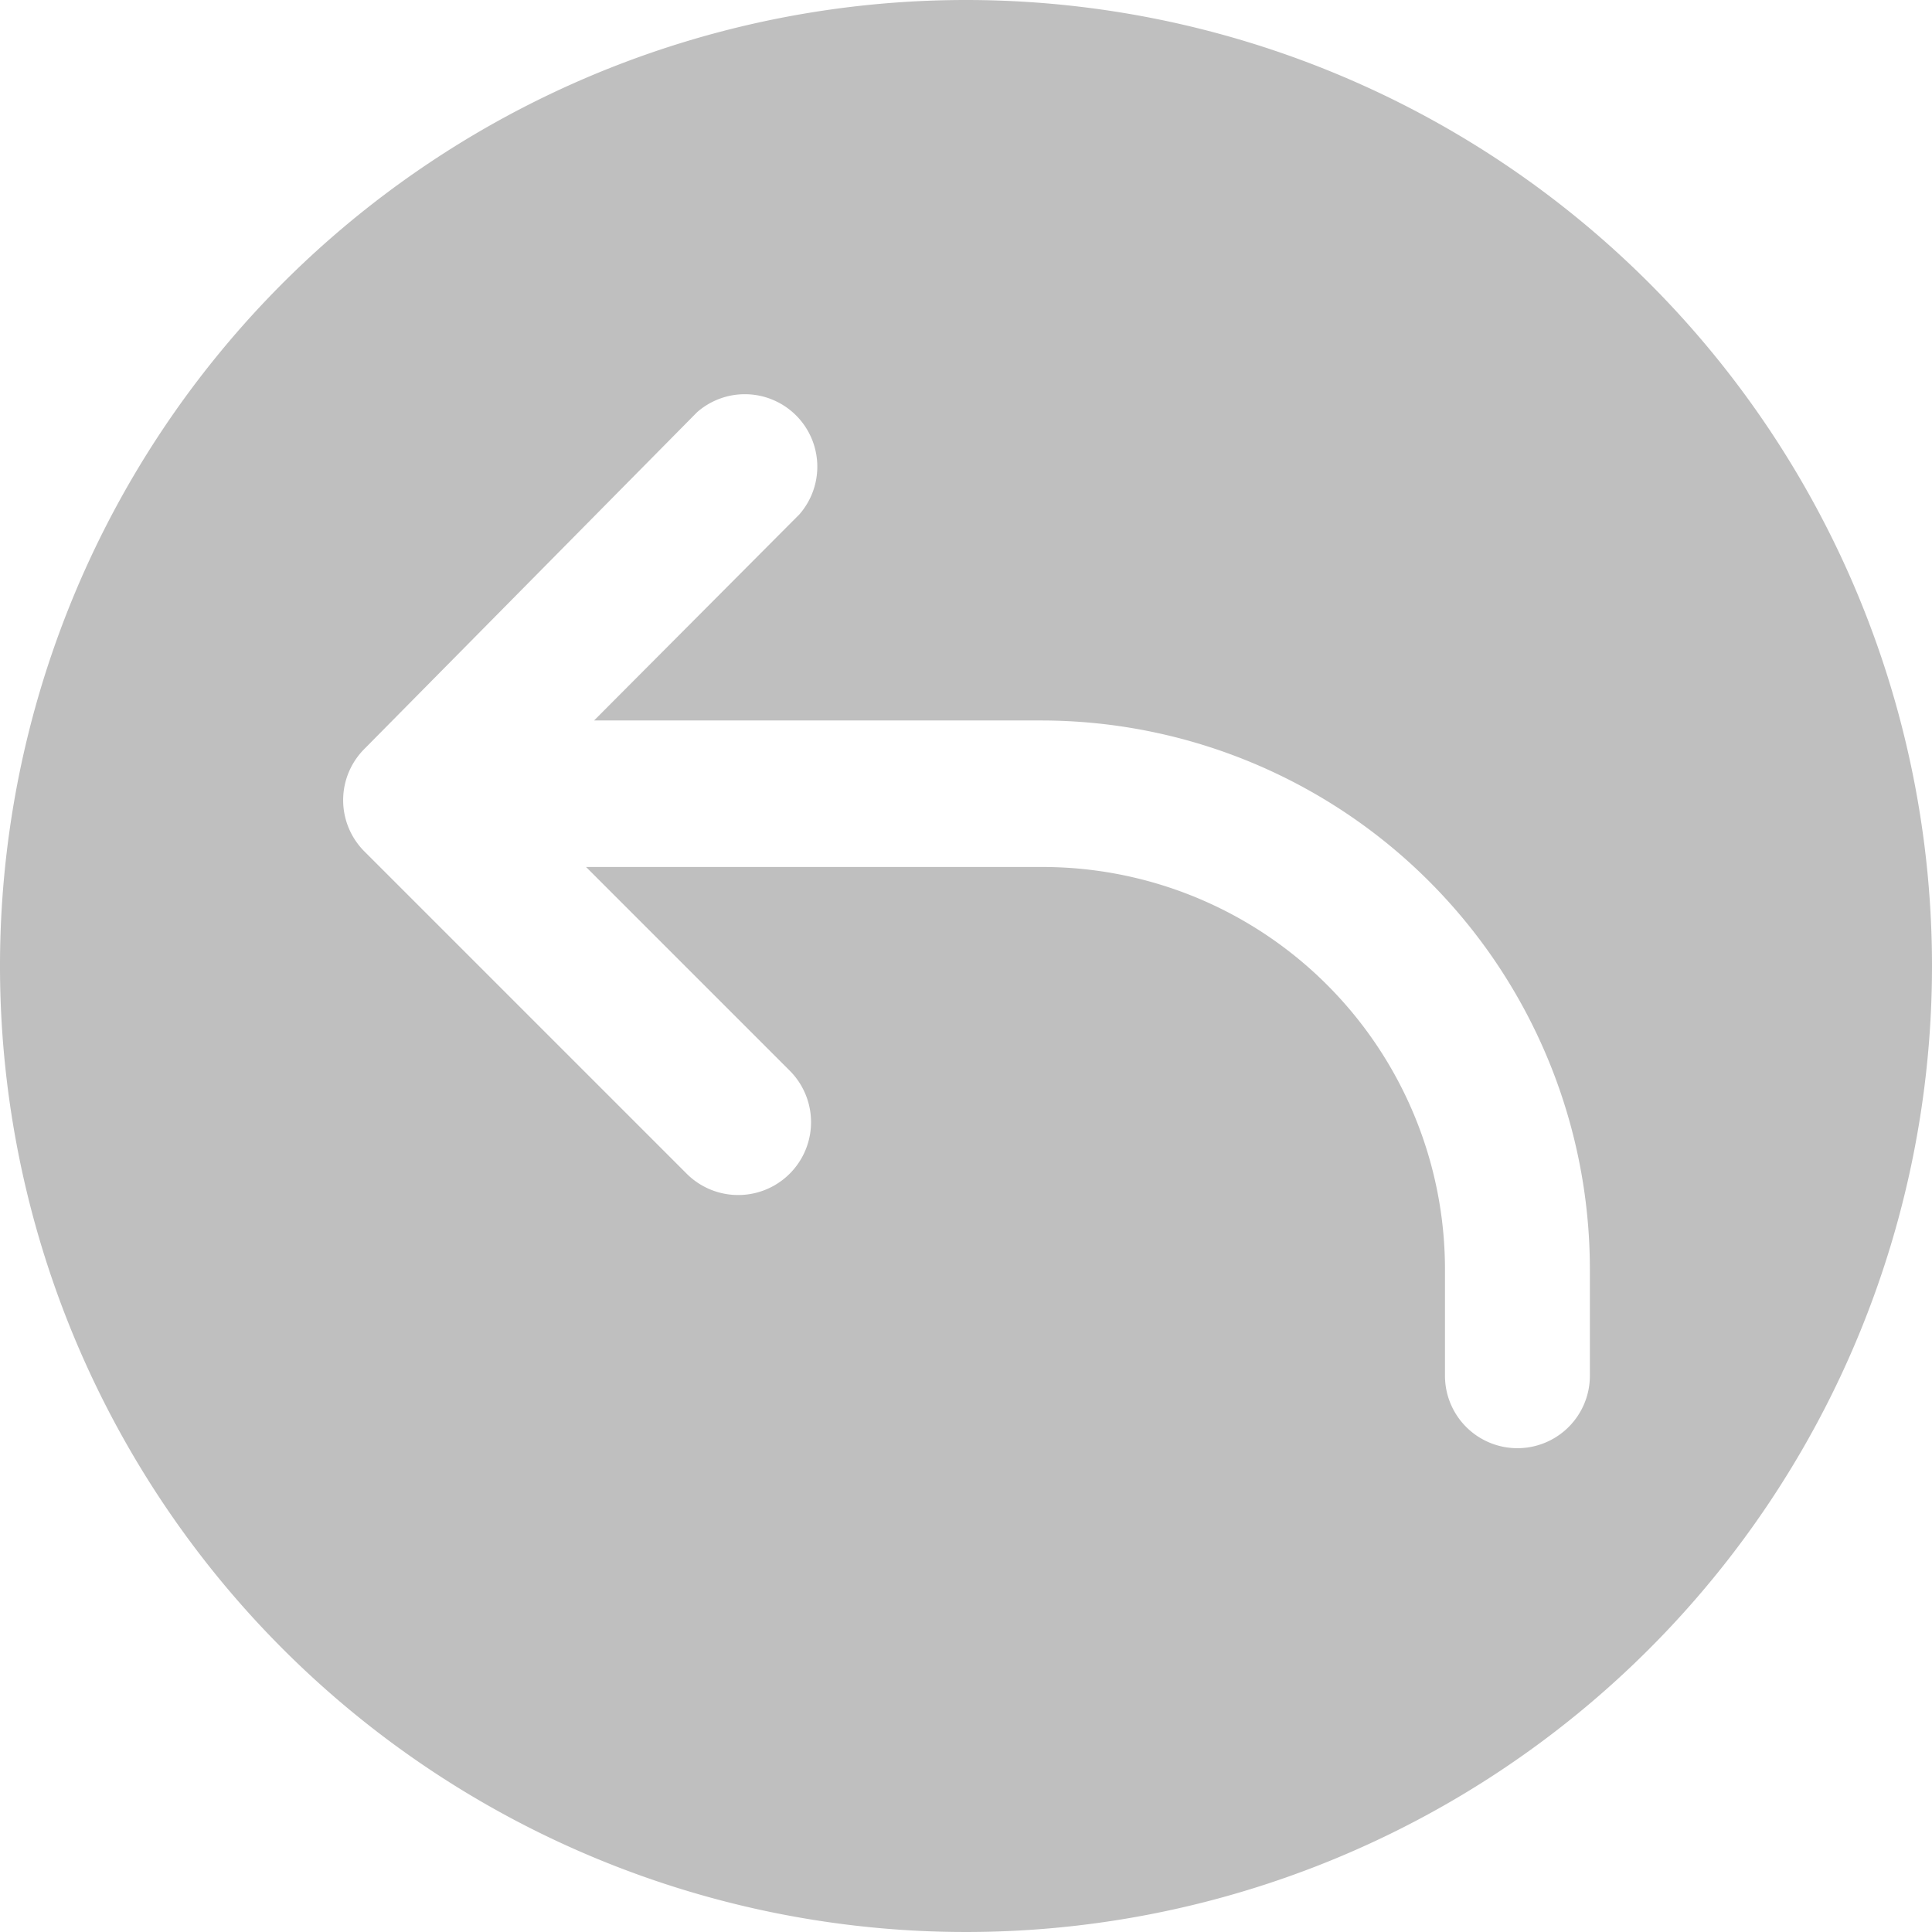 <?xml version="1.0" standalone="no"?><!DOCTYPE svg PUBLIC "-//W3C//DTD SVG 1.1//EN" "http://www.w3.org/Graphics/SVG/1.1/DTD/svg11.dtd"><svg t="1733244713882" class="icon" viewBox="0 0 1024 1024" version="1.1" xmlns="http://www.w3.org/2000/svg" p-id="9189" width="50" height="50" xmlns:xlink="http://www.w3.org/1999/xlink"><path d="M512 0a512 512 0 1 0 512 512A512 512 0 0 0 512 0z m330.667 729.173a38.4 38.4 0 0 1-76.8 0v-56.32a213.333 213.333 0 0 0-213.333-213.333H310.613l107.947 107.947a38.4 38.4 0 0 1-54.613 54.613l-170.667-170.667a38.4 38.4 0 0 1 0-54.613l176.213-178.347a38.4 38.4 0 0 1 54.187 54.187L314.88 381.867h236.8a290.987 290.987 0 0 1 290.987 290.987z" fill="#bfbfbf" p-id="9190"></path></svg>